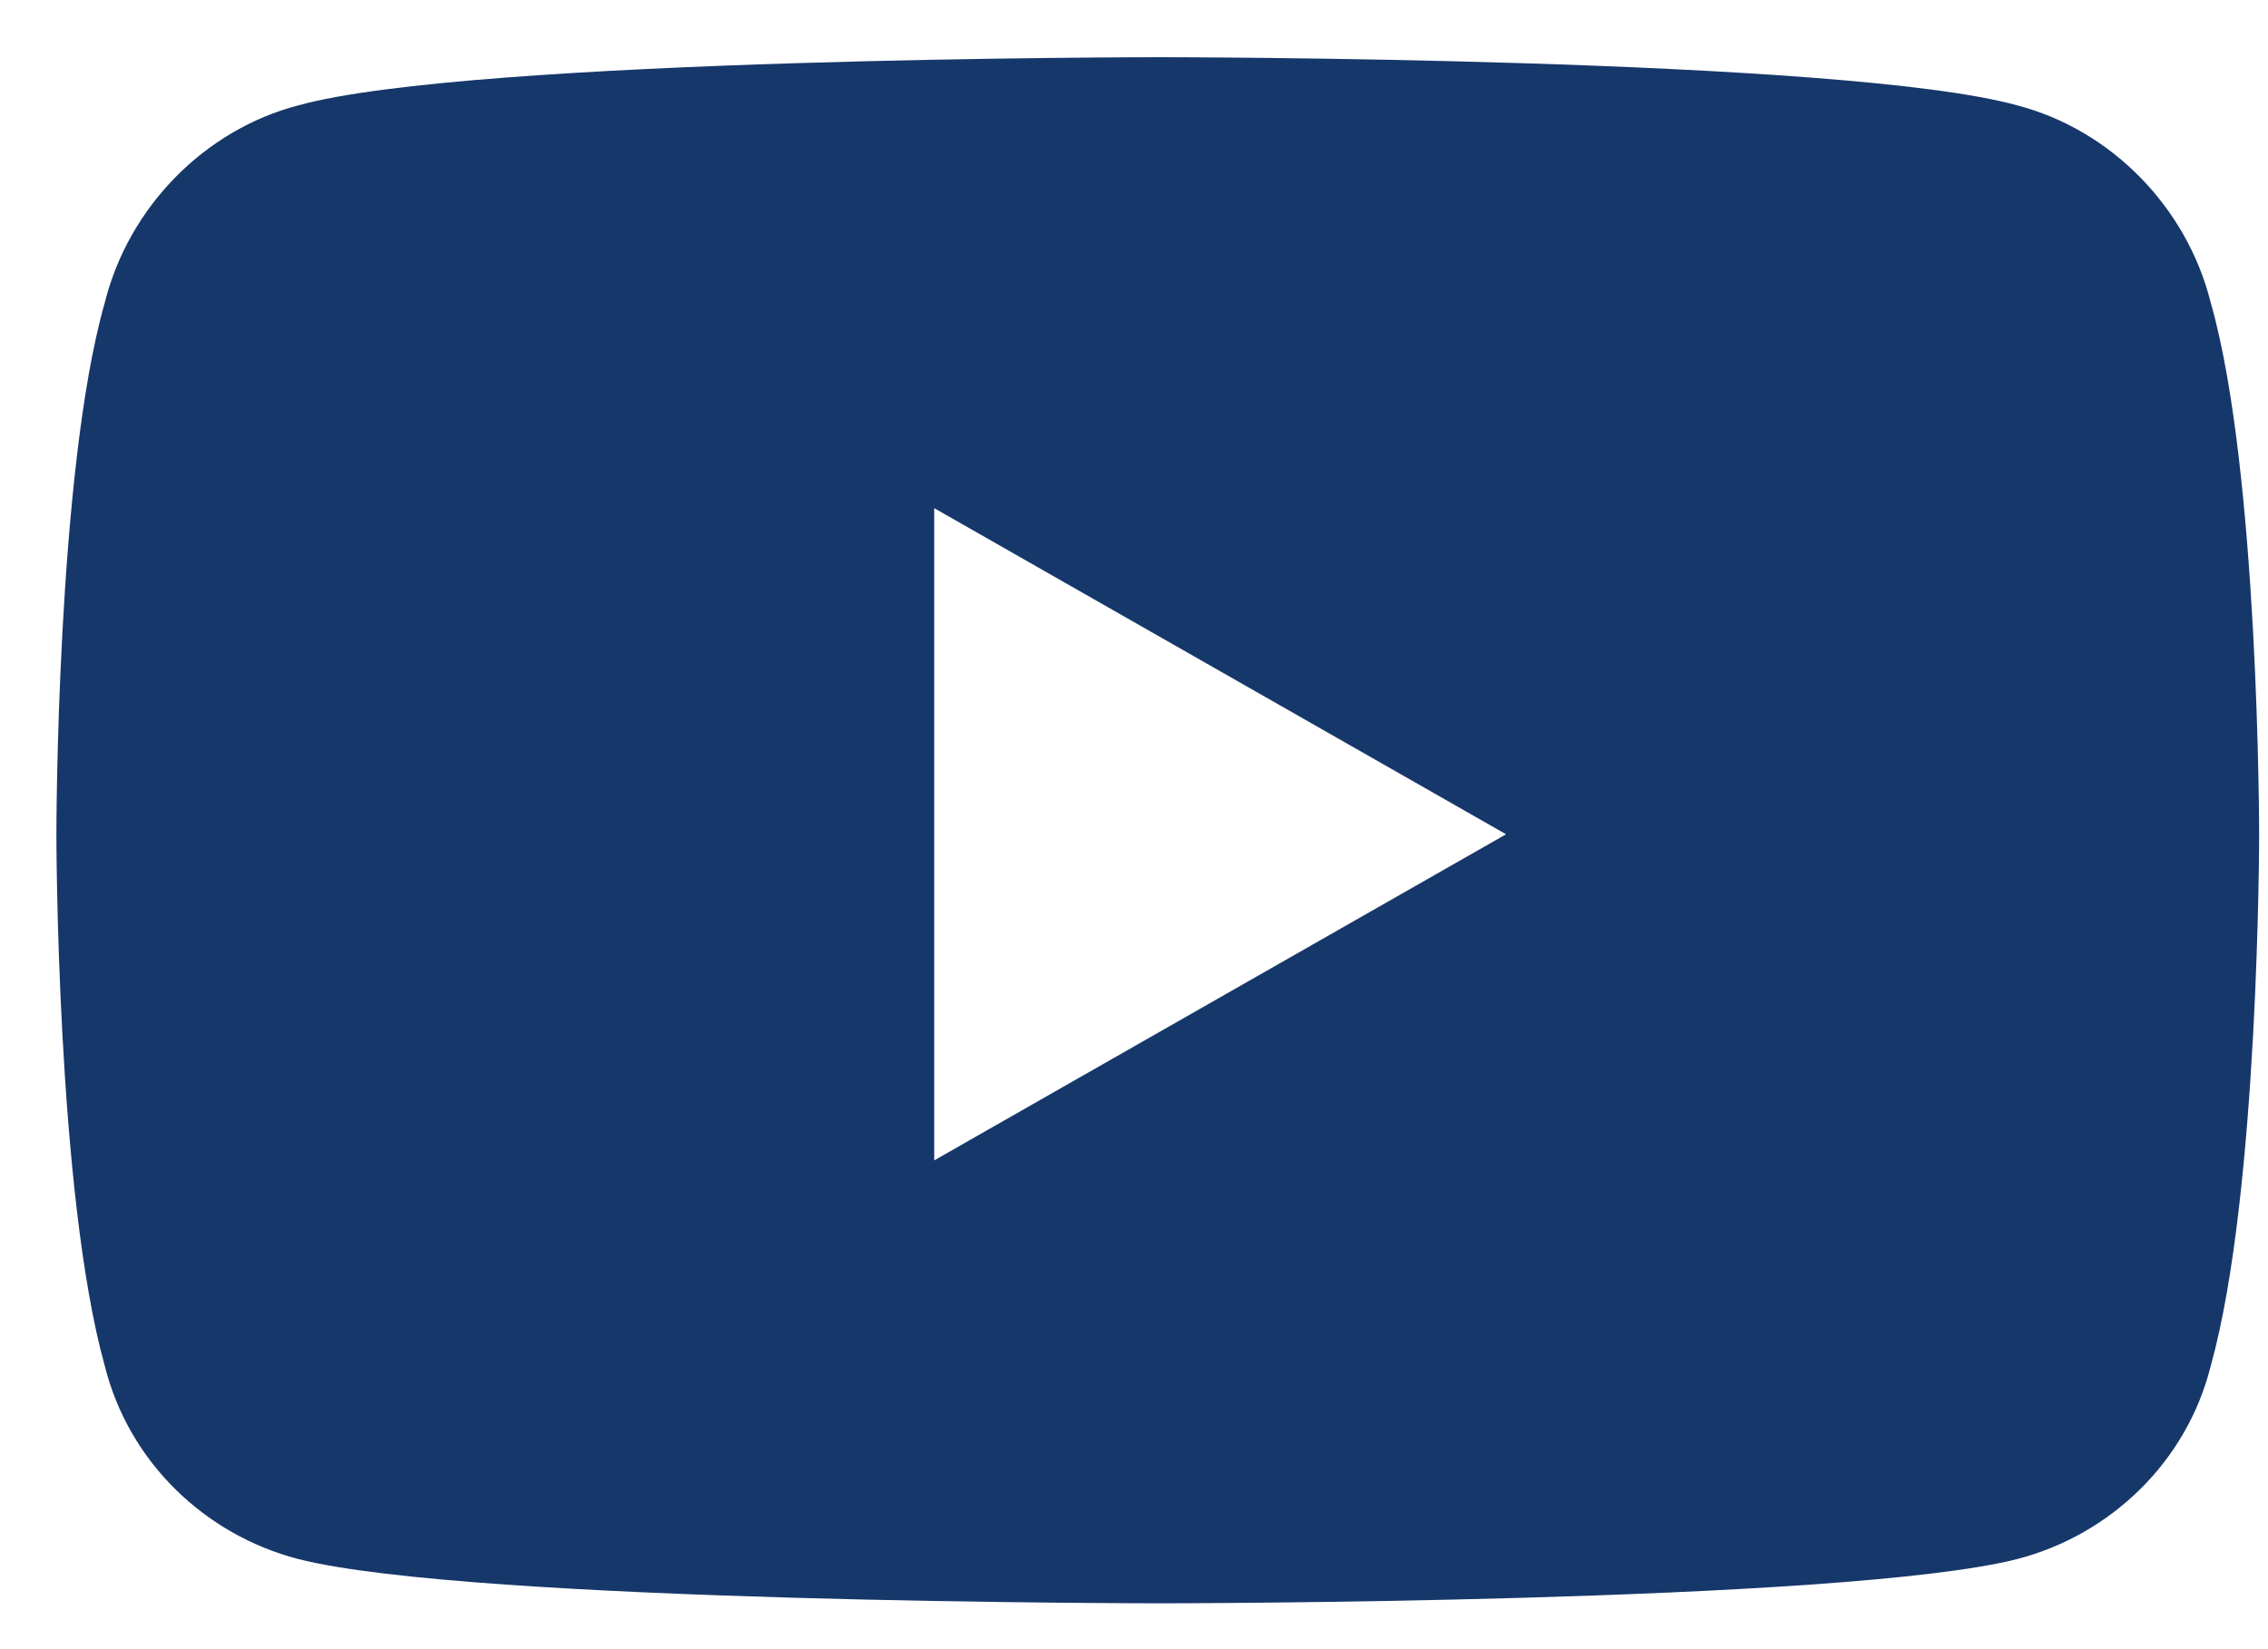 <?xml version="1.0" encoding="utf-8"?>
<svg xmlns="http://www.w3.org/2000/svg" fill="none" height="100%" overflow="visible" preserveAspectRatio="none" style="display: block;" viewBox="0 0 22 16" width="100%">
<g clip-path="url(#clip0_0_28)" id="youtube">
<path d="M21.445 2.938C21.914 4.578 21.914 8.094 21.914 8.094C21.914 8.094 21.914 11.57 21.445 13.25C21.211 14.188 20.469 14.891 19.57 15.125C17.891 15.555 11.25 15.555 11.25 15.555C11.25 15.555 4.57 15.555 2.891 15.125C1.992 14.891 1.25 14.188 1.016 13.25C0.547 11.57 0.547 8.094 0.547 8.094C0.547 8.094 0.547 4.578 1.016 2.938C1.25 2 1.992 1.258 2.891 1.023C4.57 0.555 11.25 0.555 11.25 0.555C11.25 0.555 17.891 0.555 19.57 1.023C20.469 1.258 21.211 2 21.445 2.938ZM9.062 11.258L14.609 8.094L9.062 4.93V11.258Z" fill="#16376A" id="Vector"/>
<g id="Group">
<g id="Vector_2">
</g>
</g>
</g>
<defs>
<clipPath id="clip0_0_28">
<rect fill="white" height="16" width="22"/>
</clipPath>
</defs>
</svg>